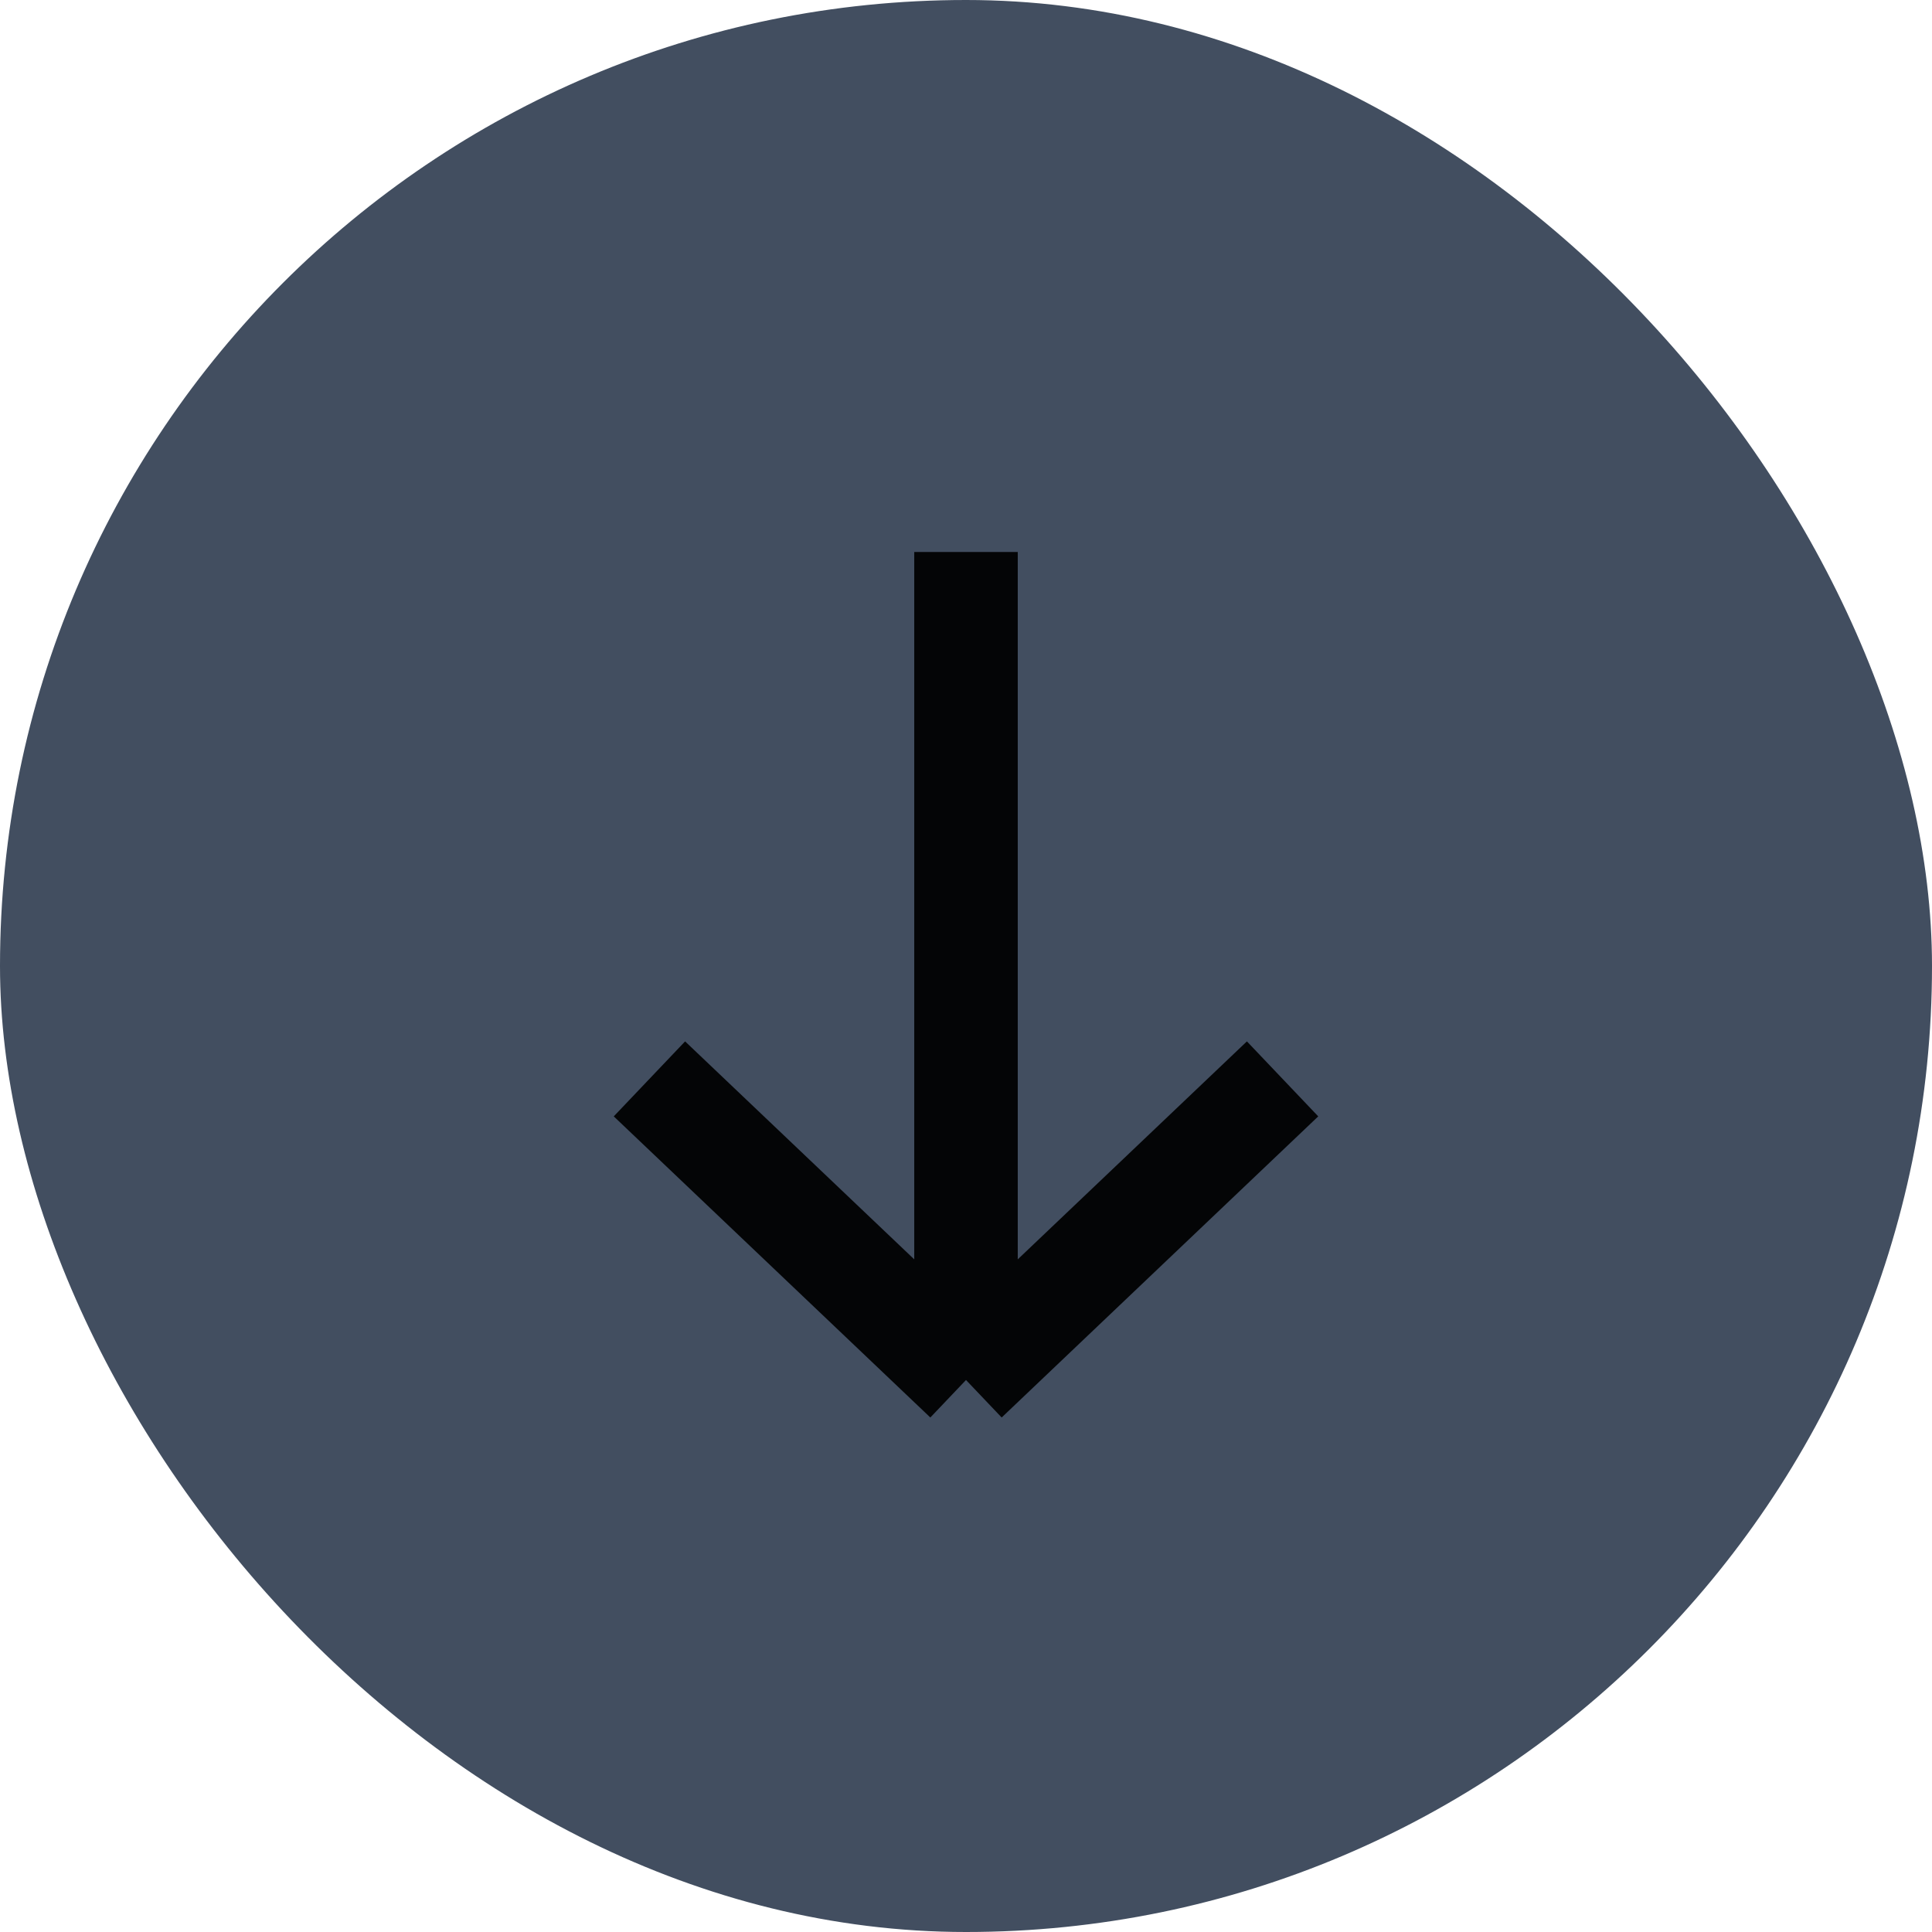 <svg width="28" height="28" viewBox="0 0 28 28" fill="none" xmlns="http://www.w3.org/2000/svg">
<rect width="28" height="28" rx="14" fill="#424E60"/>
<path d="M14 8V20M14 20L9.412 15.636M14 20L18.588 15.636" stroke="#040506" stroke-width="1.5"/>
</svg>
